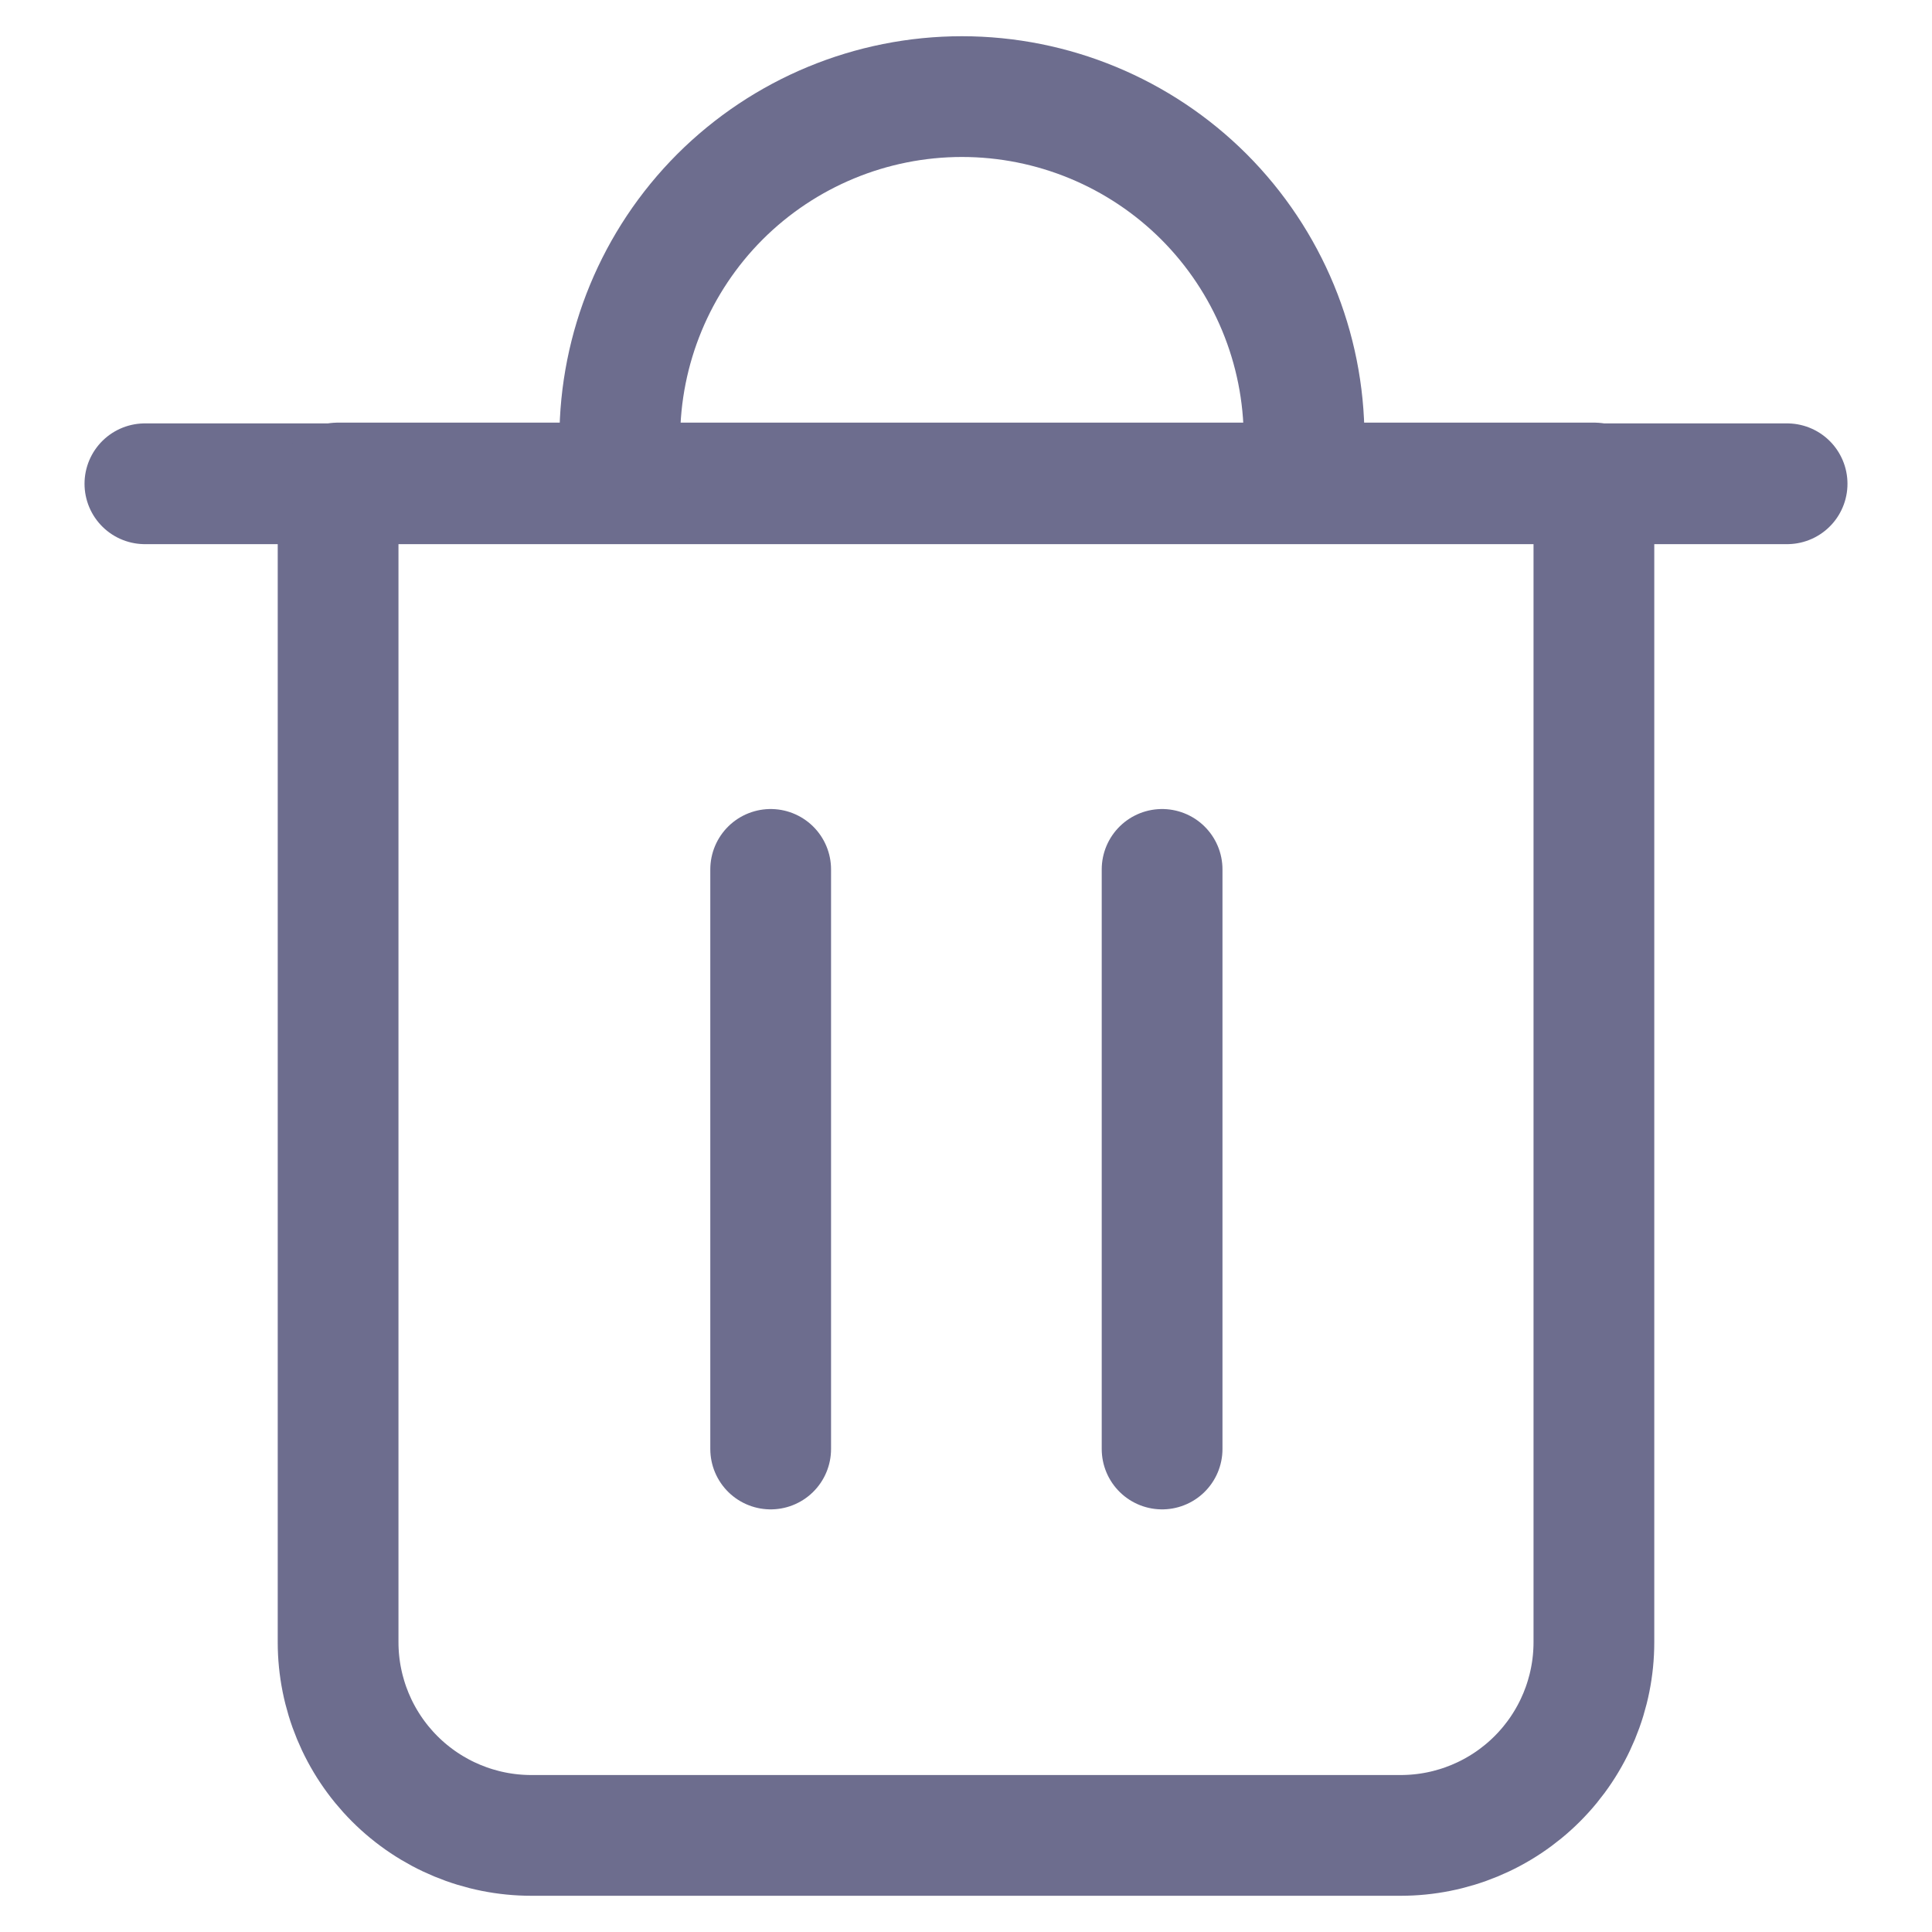 <svg width="20" height="20" viewBox="0 0 20 20" fill="none" xmlns="http://www.w3.org/2000/svg">
<path d="M1.5 5.008H18.5" stroke="#6D6D8E" stroke-width="1.25" stroke-linecap="round" stroke-linejoin="round"/>
<path d="M14.5 19H5.5C4.97 19 4.461 18.789 4.086 18.414C3.711 18.039 3.5 17.53 3.5 17V5H16.5V17C16.5 17.53 16.289 18.039 15.914 18.414C15.539 18.789 15.03 19 14.5 19Z" stroke="#6D6D8E" stroke-width="1.25" stroke-linecap="round" stroke-linejoin="round"/>
<path d="M6.416 5V4.542C6.416 3.603 6.789 2.702 7.453 2.037C8.118 1.373 9.019 1 9.958 1C10.897 1 11.798 1.373 12.463 2.037C13.127 2.702 13.5 3.603 13.5 4.542V5" stroke="#6D6D8E" stroke-width="1.25" stroke-linecap="round" stroke-linejoin="round"/>
<path d="M7.978 9V15" stroke="#6D6D8E" stroke-width="1.25" stroke-linecap="round" stroke-linejoin="round"/>
<path d="M12.03 9V15" stroke="#6D6D8E" stroke-width="1.25" stroke-linecap="round" stroke-linejoin="round"/>
</svg>
